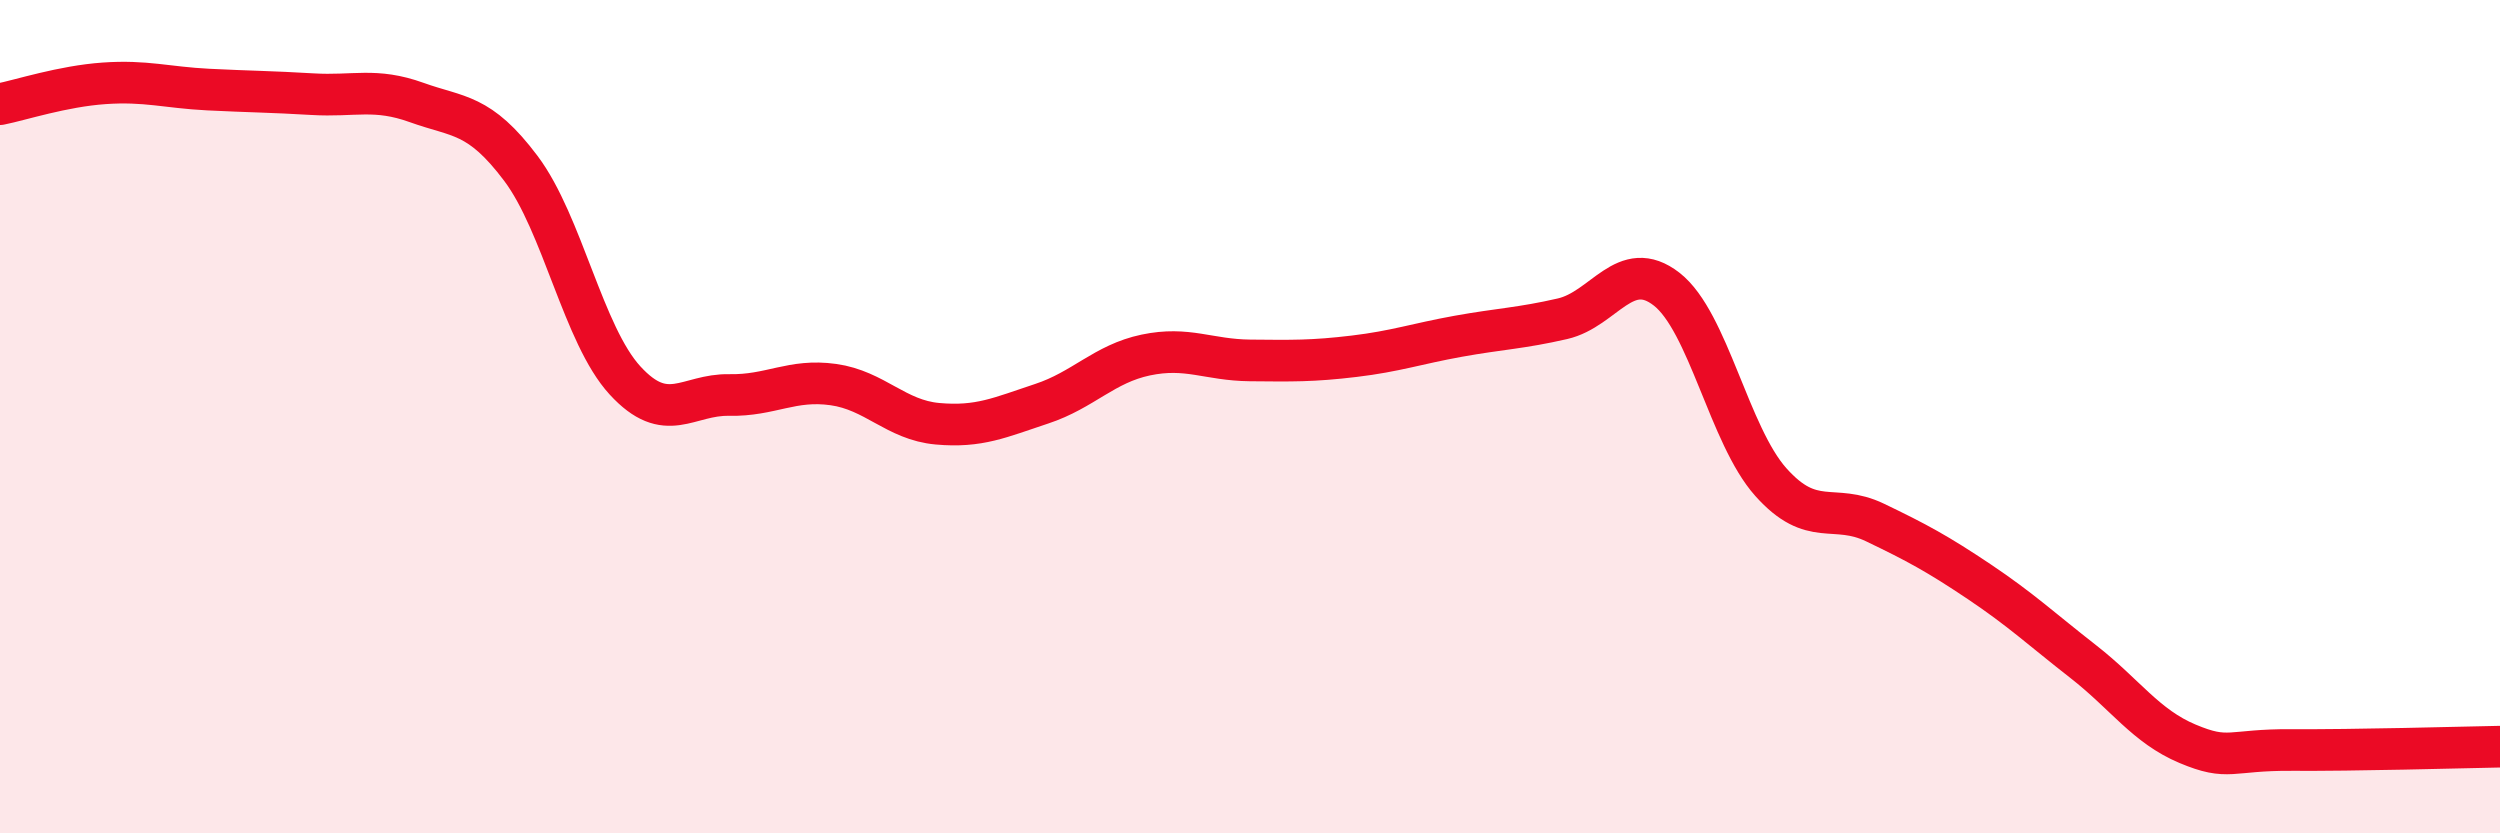 
    <svg width="60" height="20" viewBox="0 0 60 20" xmlns="http://www.w3.org/2000/svg">
      <path
        d="M 0,2.5 C 0.5,2.4 1.5,2.07 2.5,2 C 3.5,1.93 4,2.1 5,2.15 C 6,2.2 6.5,2.2 7.5,2.26 C 8.5,2.32 9,2.1 10,2.46 C 11,2.82 11.5,2.71 12.5,4.04 C 13.5,5.37 14,8.04 15,9.13 C 16,10.22 16.5,9.46 17.5,9.48 C 18.5,9.5 19,9.09 20,9.23 C 21,9.37 21.5,10.08 22.5,10.17 C 23.5,10.26 24,10.02 25,9.69 C 26,9.36 26.5,8.73 27.5,8.52 C 28.5,8.31 29,8.64 30,8.65 C 31,8.66 31.5,8.67 32.5,8.55 C 33.5,8.43 34,8.25 35,8.07 C 36,7.89 36.5,7.88 37.5,7.65 C 38.5,7.42 39,6.16 40,6.94 C 41,7.72 41.5,10.45 42.5,11.57 C 43.5,12.69 44,12.06 45,12.54 C 46,13.02 46.5,13.29 47.5,13.96 C 48.5,14.63 49,15.1 50,15.88 C 51,16.66 51.5,17.43 52.5,17.85 C 53.5,18.27 53.5,17.99 55,18 C 56.5,18.01 59,17.94 60,17.92L60 20L0 20Z"
        fill="#EB0A25"
        opacity="0.1"
        stroke-linecap="round"
        stroke-linejoin="round"
      />
      <path
        d="M 0,2.5 C 0.5,2.4 1.5,2.07 2.5,2 C 3.5,1.93 4,2.1 5,2.15 C 6,2.2 6.5,2.2 7.5,2.26 C 8.5,2.32 9,2.1 10,2.46 C 11,2.82 11.5,2.71 12.5,4.04 C 13.5,5.37 14,8.04 15,9.13 C 16,10.22 16.5,9.46 17.5,9.48 C 18.5,9.5 19,9.09 20,9.23 C 21,9.37 21.5,10.08 22.5,10.17 C 23.5,10.26 24,10.02 25,9.69 C 26,9.36 26.5,8.73 27.5,8.52 C 28.5,8.31 29,8.64 30,8.65 C 31,8.66 31.5,8.67 32.5,8.55 C 33.5,8.43 34,8.25 35,8.07 C 36,7.89 36.5,7.88 37.5,7.65 C 38.5,7.42 39,6.16 40,6.94 C 41,7.72 41.5,10.45 42.5,11.57 C 43.5,12.69 44,12.06 45,12.54 C 46,13.02 46.5,13.29 47.5,13.96 C 48.5,14.63 49,15.1 50,15.88 C 51,16.66 51.5,17.43 52.5,17.85 C 53.5,18.27 53.5,17.99 55,18 C 56.5,18.01 59,17.94 60,17.92"
        stroke="#EB0A25"
        stroke-width="1"
        fill="none"
        stroke-linecap="round"
        stroke-linejoin="round"
      />
    </svg>
  